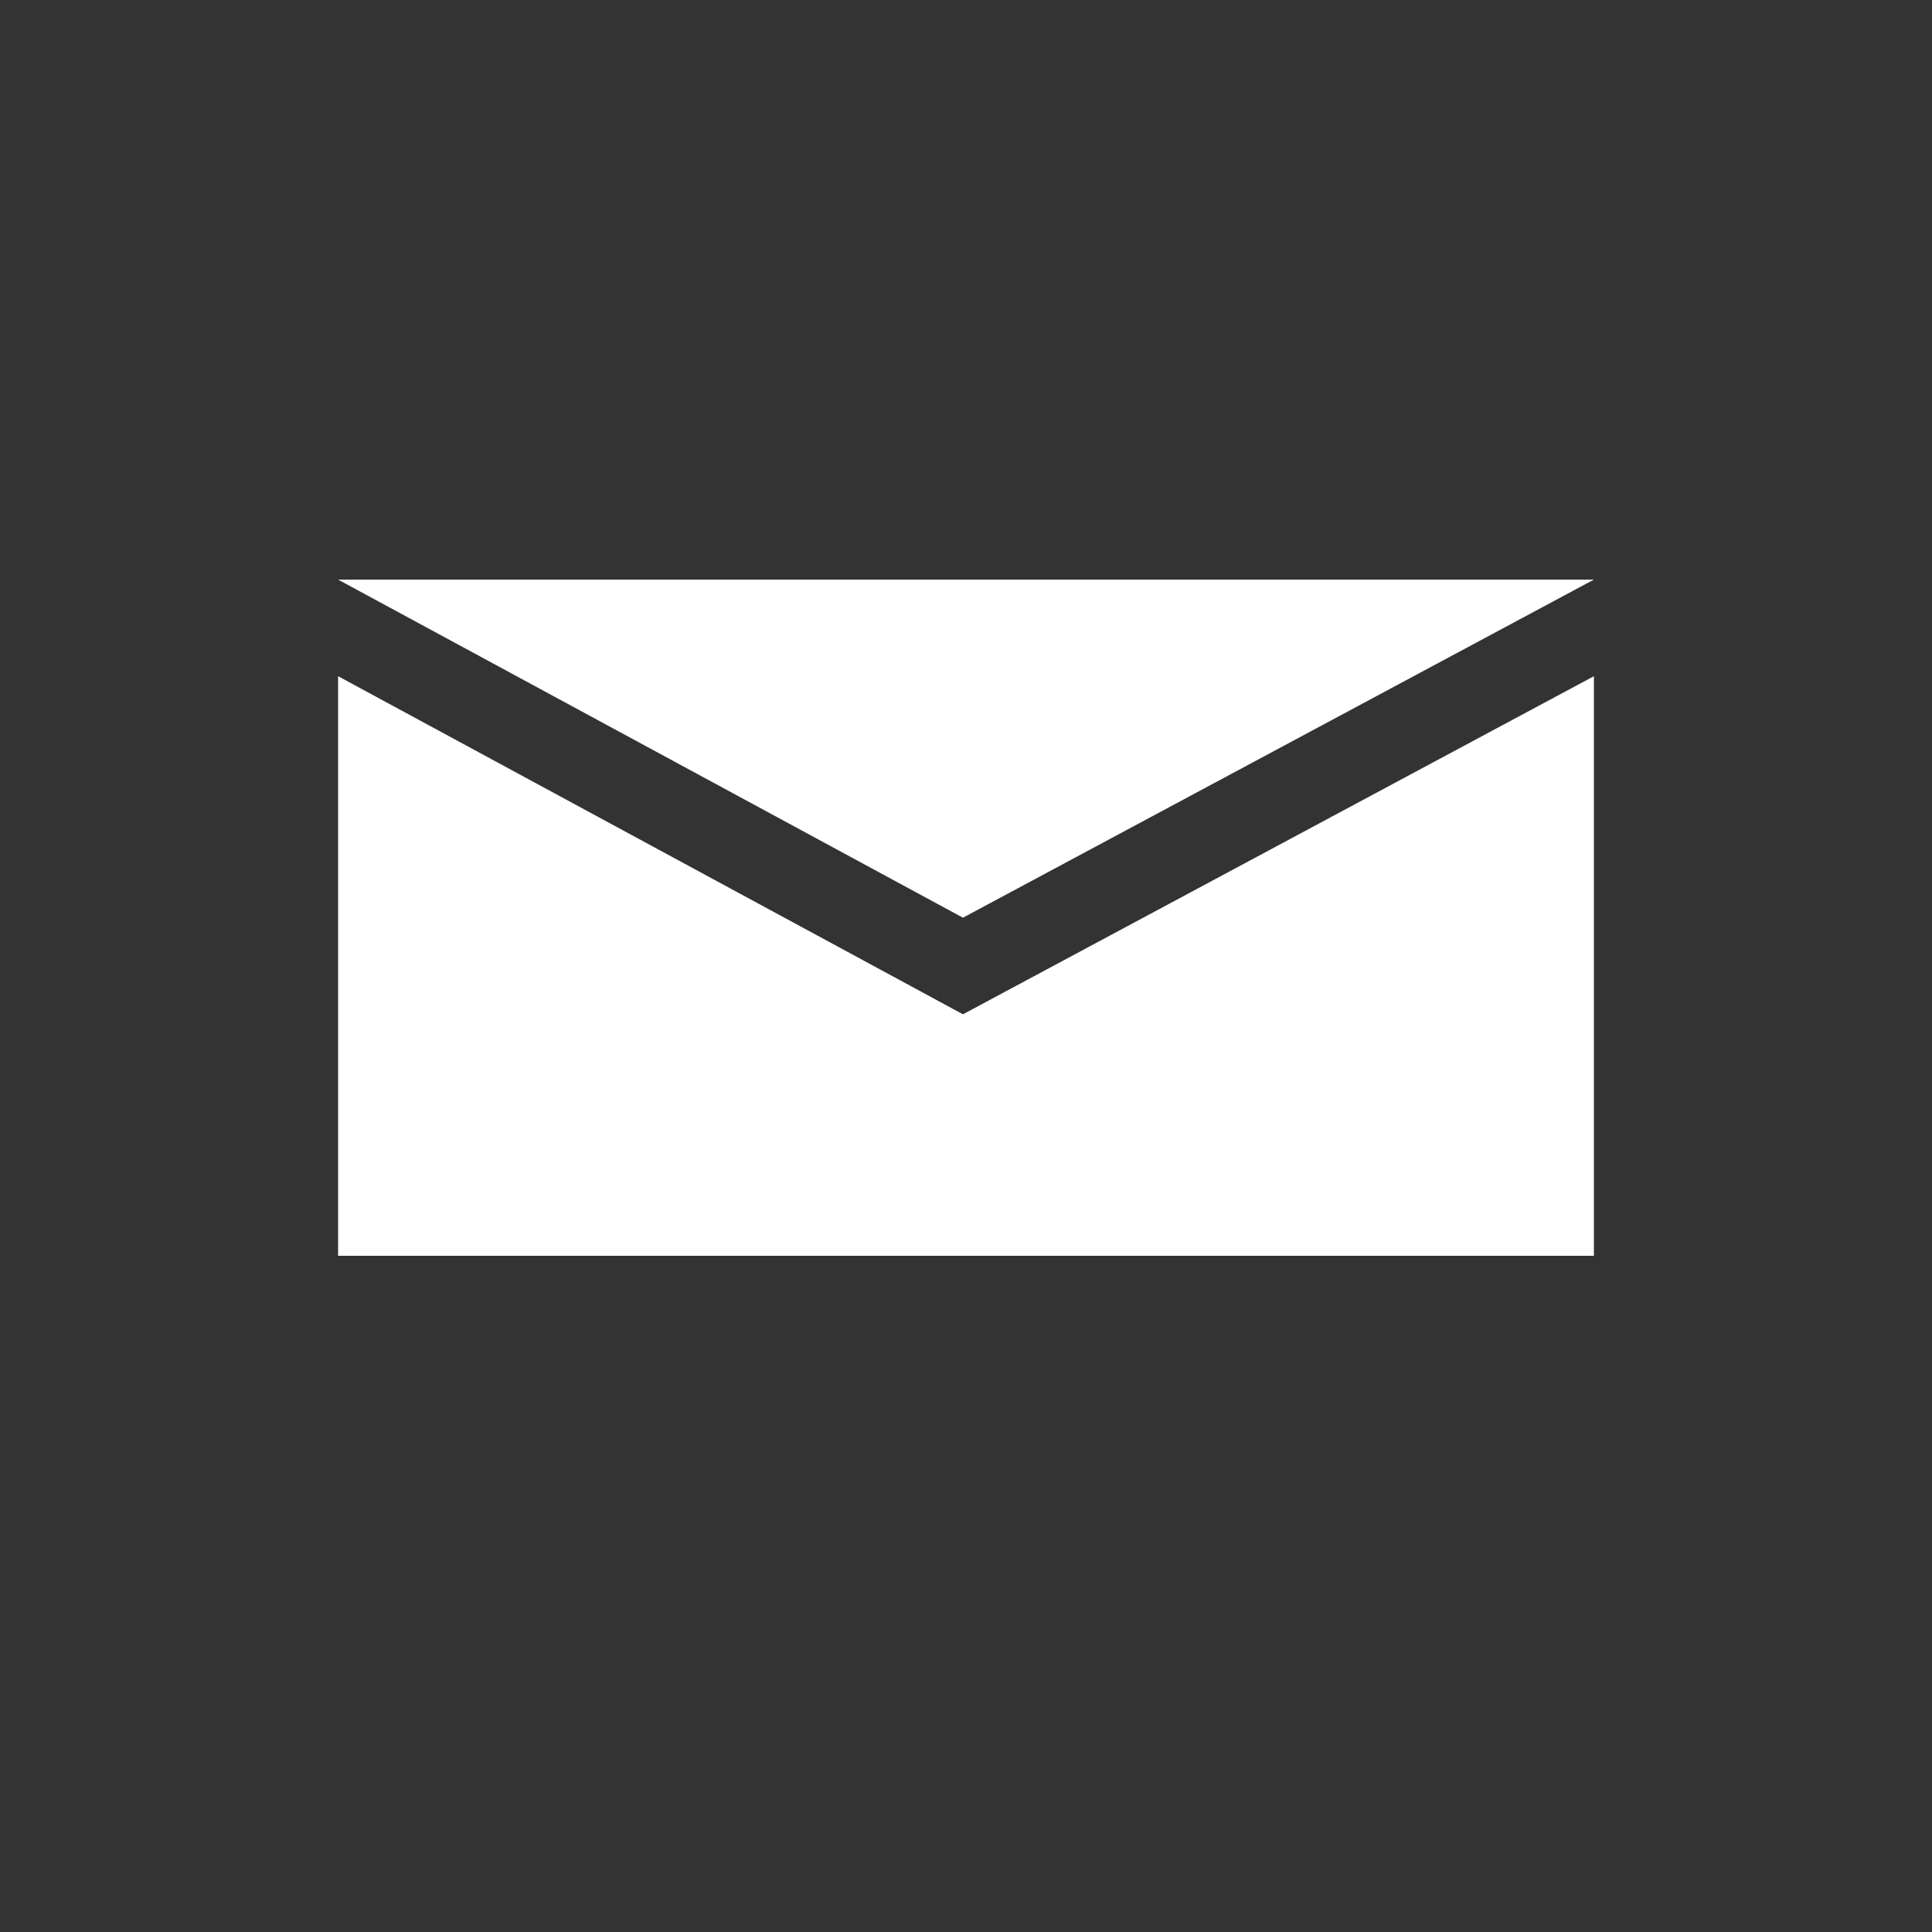<?xml version="1.0" encoding="UTF-8"?>
<svg width="40px" height="40px" viewBox="0 0 40 40" version="1.1" xmlns="http://www.w3.org/2000/svg" xmlns:xlink="http://www.w3.org/1999/xlink">
    <rect x="0" y="0" width="40" height="40" fill="#333333" stroke="none"/>
    <!-- Generator: Sketch 50.2 (55047) - http://www.bohemiancoding.com/sketch -->
    <title>mail_white</title>
    <desc>Created with Sketch.</desc>
    <defs></defs>
    <g id="Page-2" stroke="none" stroke-width="1" fill="none" fill-rule="evenodd">
        <g id="mail" transform="translate(7, 12)" fill="#FFFFFF">
            <polygon id="Rectangle-107" points="0 2 12.937 9 26 2 26 14 0 14"></polygon>
            <polygon id="Rectangle-107-Copy" transform="translate(13, 3.5) scale(1, -1) translate(-13, -3.5) " points="12.937 0 26 7 0 7"></polygon>
        </g>
    </g>
</svg>